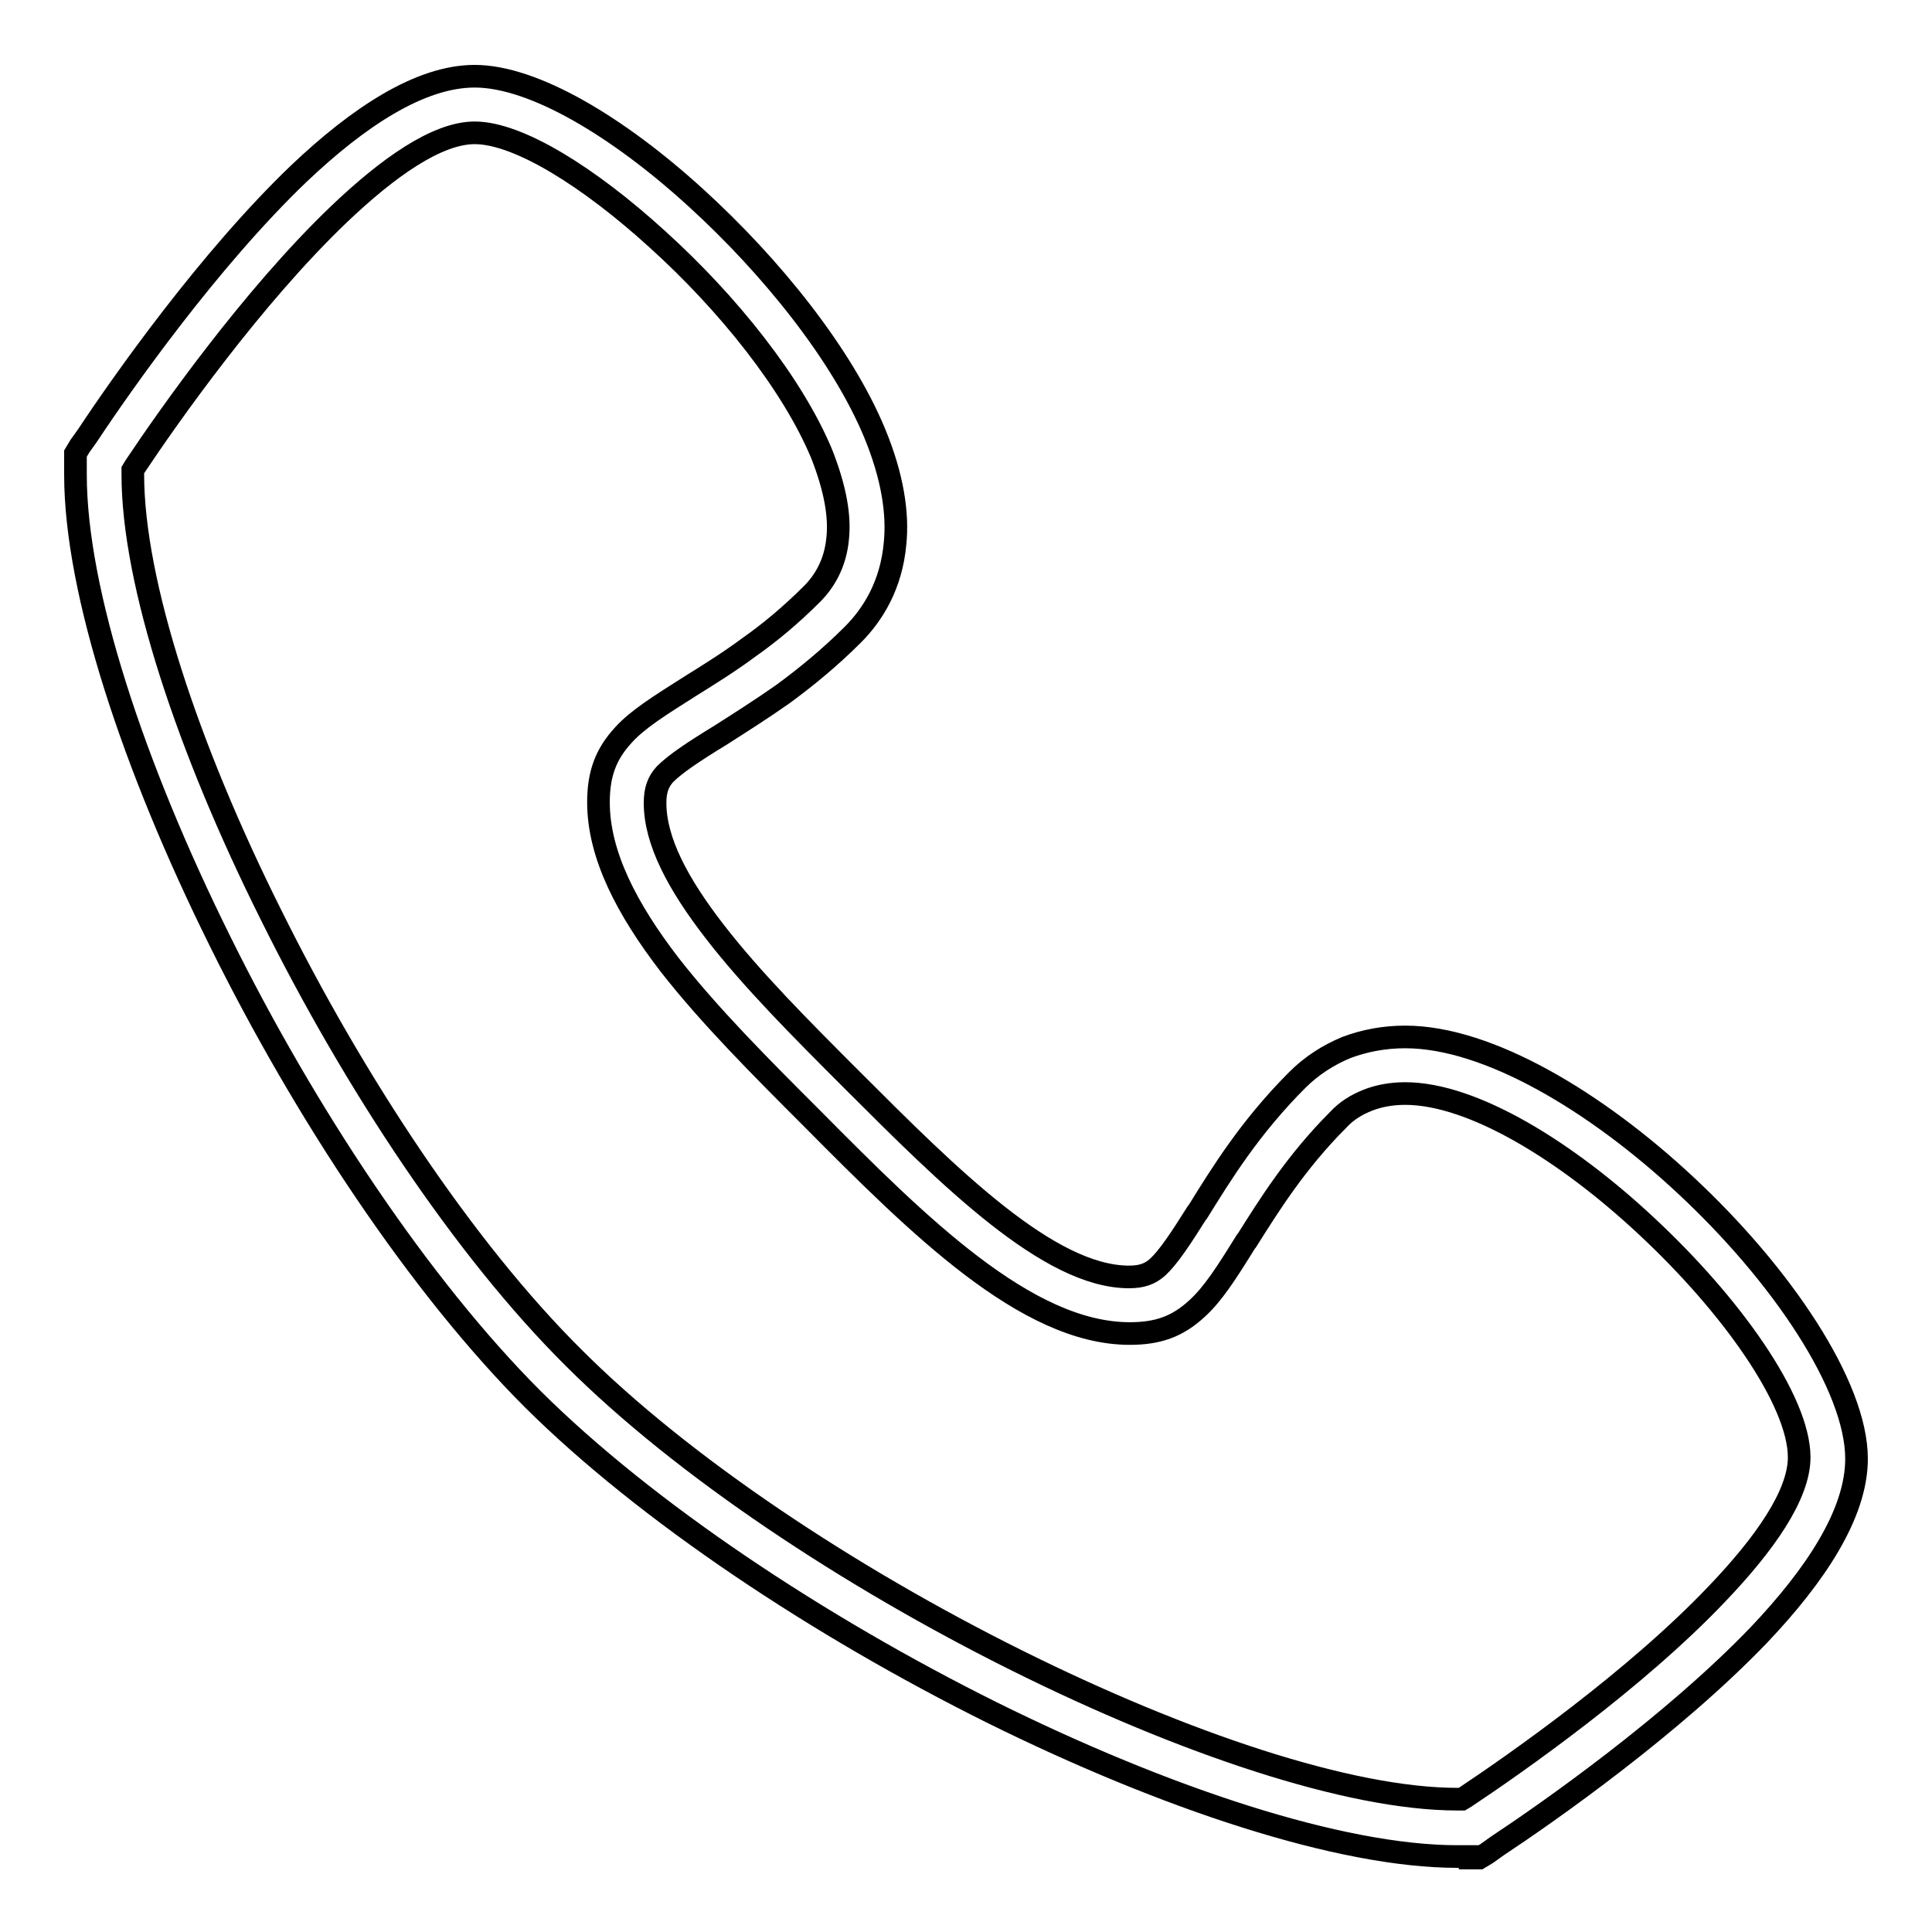 <?xml version="1.0" encoding="utf-8"?>
<!-- Svg Vector Icons : http://www.onlinewebfonts.com/icon -->
<!DOCTYPE svg PUBLIC "-//W3C//DTD SVG 1.1//EN" "http://www.w3.org/Graphics/SVG/1.1/DTD/svg11.dtd">
<svg version="1.1" xmlns="http://www.w3.org/2000/svg" xmlns:xlink="http://www.w3.org/1999/xlink" x="0px" y="0px" viewBox="0 0 256 256" enable-background="new 0 0 256 256" xml:space="preserve">
<g> <path stroke-width="3" fill-opacity="0" stroke="#000000"  d="M193.1,238.4h0.6l0.5-0.3v0c6.6-4.4,22.5-15.5,33.4-27c6.2-6.5,10.8-13,10.8-18c0-7.5-9-20.2-20.3-30.7 c-10.5-9.8-22.9-17.5-31.9-17.5c-1.8,0-3.5,0.3-5,0.9l0,0c-1.5,0.6-2.8,1.4-3.9,2.6l0,0c-5.6,5.6-9.2,11.4-12.1,16l0,0l0,0 l-0.1,0.1c-2.6,4.2-4.4,7-6.5,8.9c-2.6,2.4-5.2,3.3-8.9,3.3c-13.7,0-28.1-14.4-42-28.4l0,0l0,0c-6.8-6.8-13.7-13.7-19-20.5 c-5.6-7.3-9.4-14.5-9.4-21.5c0-3.8,1-6.4,3.3-8.9c1.9-2.1,4.8-3.9,8.9-6.5c2.4-1.5,5-3.1,7.7-5.1c2.7-1.9,5.5-4.2,8.4-7.1 c1.6-1.6,3.1-4,3.4-7.4c0.3-2.9-0.3-6.5-2.1-11.1l0,0c-3.9-9.4-12.5-20.1-21.8-28.5c-9-8.2-18.4-14.1-24.2-14.1 c-5,0-11.5,4.6-18,10.8c-11.5,11-22.6,26.8-27,33.4h0l-0.3,0.5v0.6c0,14.3,7.3,36.3,18.3,58.3c11,22.2,25.6,44.3,40.1,58.7 c14.5,14.5,36.6,29.1,58.7,40.1C156.8,231,178.8,238.4,193.1,238.4 M194.8,246h-1.7c-15.5,0-38.7-7.7-61.7-19.1 c-22.9-11.4-45.7-26.5-60.8-41.5c-15-15-30.2-37.9-41.5-60.8C17.7,101.6,10,78.4,10,62.9v-1.7v-1.1l0.6-1l1-1.4l0,0 c4.5-6.8,16-23.2,28-34.7c7.8-7.4,16-12.9,23.3-12.9c7.8,0,19,6.7,29.3,16.1c10,9.1,19.4,20.8,23.7,31.2v0 c2.4,5.8,3.1,10.7,2.7,14.6c-0.5,5.6-3,9.5-5.6,12.1c-3.1,3.1-6.3,5.7-9.3,7.9c-3,2.1-5.7,3.8-8.2,5.4c-3.6,2.2-6,3.8-7.4,5.2 c-0.9,1-1.3,2.1-1.3,3.8c0,5.1,3.1,10.8,7.8,16.9c5,6.5,11.7,13.2,18.3,19.8h0l0,0c12.9,12.9,26.1,26.1,36.7,26.1 c1.7,0,2.8-0.4,3.8-1.3c1.4-1.3,3-3.7,5.2-7.2l0,0l0,0l0.1-0.1c3.1-5,6.9-11.2,13.2-17.5v0c1.9-1.9,4.1-3.3,6.5-4.3h0 c2.4-0.9,5-1.4,7.8-1.4c11,0,25.3,8.6,37.1,19.6c12.7,11.8,22.7,26.6,22.7,36.3c0,7.3-5.5,15.5-12.9,23.3 c-11.5,12-27.9,23.5-34.7,28l0,0l-1.4,1l-1,0.6H194.8z"/></g>
</svg>